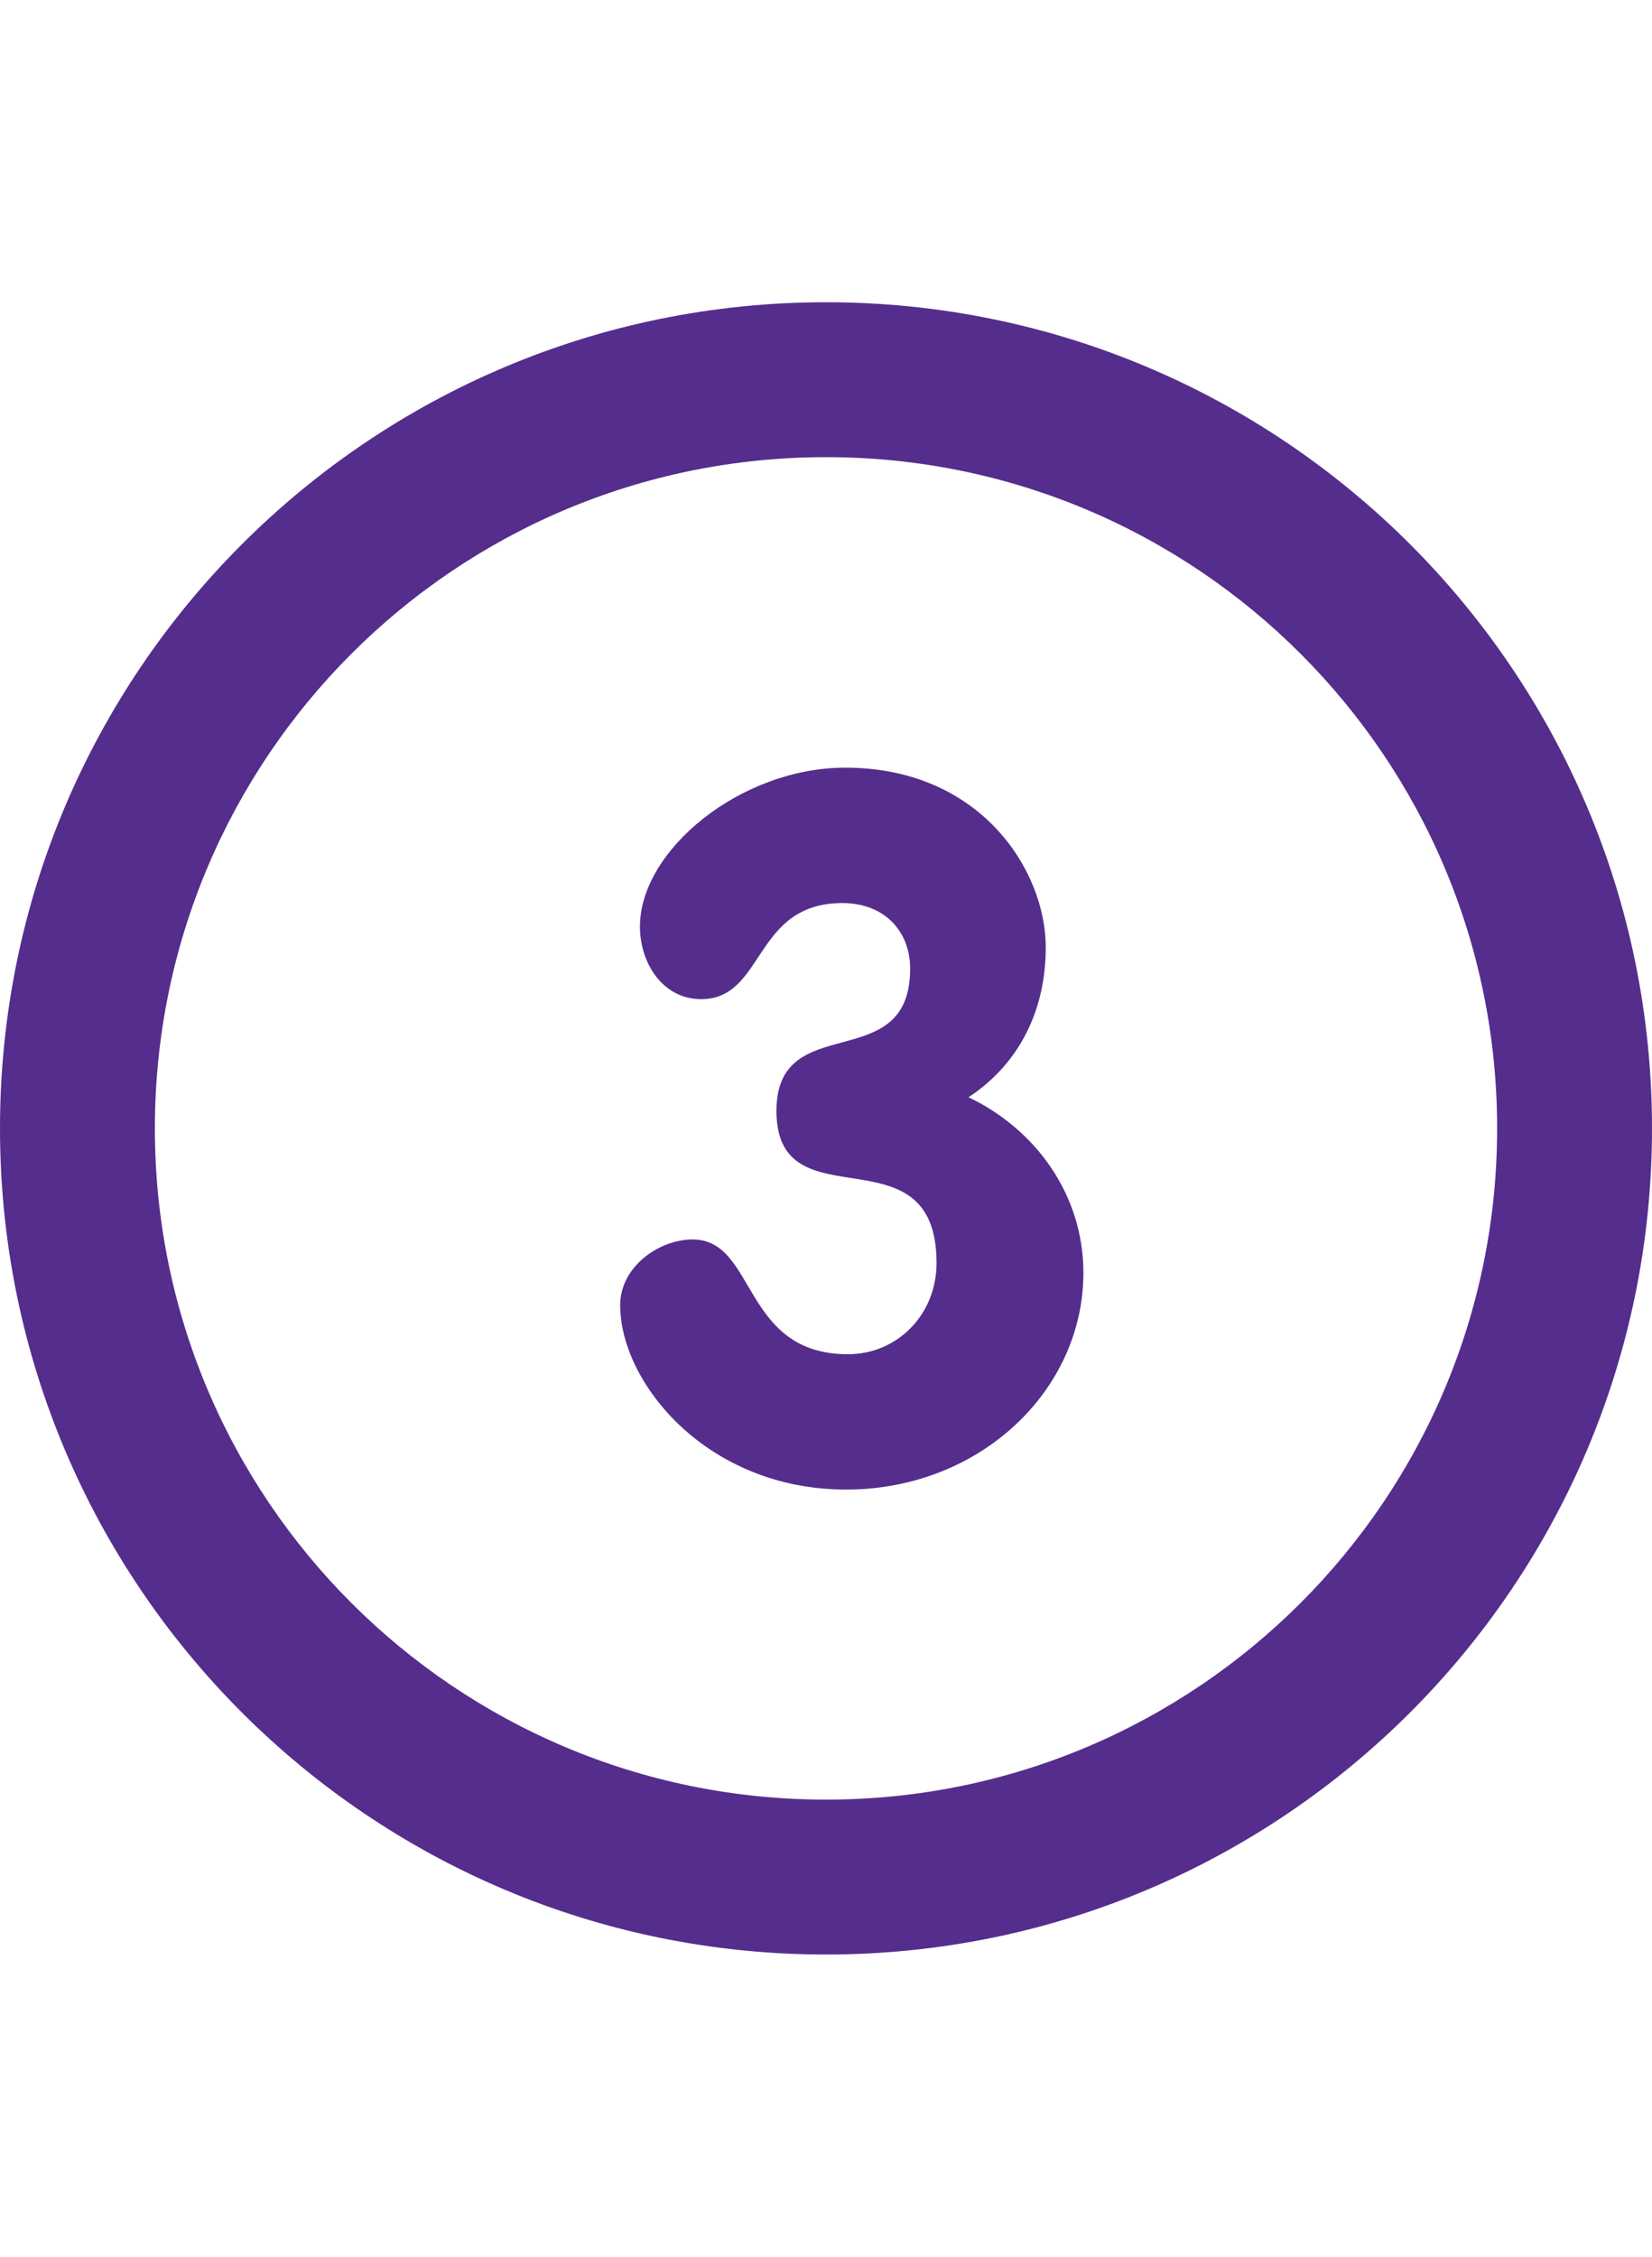 <?xml version="1.0" encoding="utf-8"?>
<!-- Generator: Adobe Illustrator 16.0.0, SVG Export Plug-In . SVG Version: 6.00 Build 0)  -->
<!DOCTYPE svg PUBLIC "-//W3C//DTD SVG 1.1//EN" "http://www.w3.org/Graphics/SVG/1.1/DTD/svg11.dtd">
<svg version="1.1" id="Layer_1" xmlns="http://www.w3.org/2000/svg" xmlns:xlink="http://www.w3.org/1999/xlink" x="0px" y="0px"
	 width="581.1px" height="793.701px" viewBox="0 0 581.1 793.701" enable-background="new 0 0 581.1 793.701" xml:space="preserve">
<g>
	<path fill="#552D8D" d="M290.55,106.301C130.093,106.301,0,236.393,0,396.85C0,557.326,130.093,687.4,290.55,687.4
		S581.1,557.325,581.1,396.85C581.1,236.393,451.007,106.301,290.55,106.301z M290.55,632.922
		c-130.383,0-236.071-105.688-236.071-236.071S160.167,160.779,290.55,160.779c130.384,0,236.071,105.688,236.071,236.071
		S420.934,632.922,290.55,632.922z M340.706,385.901c18.214-12.059,27.147-31.034,27.147-52.771
		c0-26.895-22.861-63.142-70.55-63.142c-36.754,0-72.201,29.001-72.201,55.895c0,12.766,7.953,25.516,21.537,25.516
		c22.519,0,18.214-33.795,49.667-33.795c14.909,0,23.843,10.005,23.843,23.099c0,38.299-47.031,13.802-47.031,50.028
		c0,40.696,56.312,5.177,56.312,53.462c0,18.287-13.928,32.088-31.145,32.088c-37.427,0-32.123-40.368-54.641-40.368
		c-11.931,0-25.497,9.661-25.497,23.118c0,27.257,30.472,64.847,79.484,64.847c47.031,0,83.459-34.847,83.459-76.233
		C381.093,420.402,364.53,397.303,340.706,385.901z"/>
</g>
</svg>

